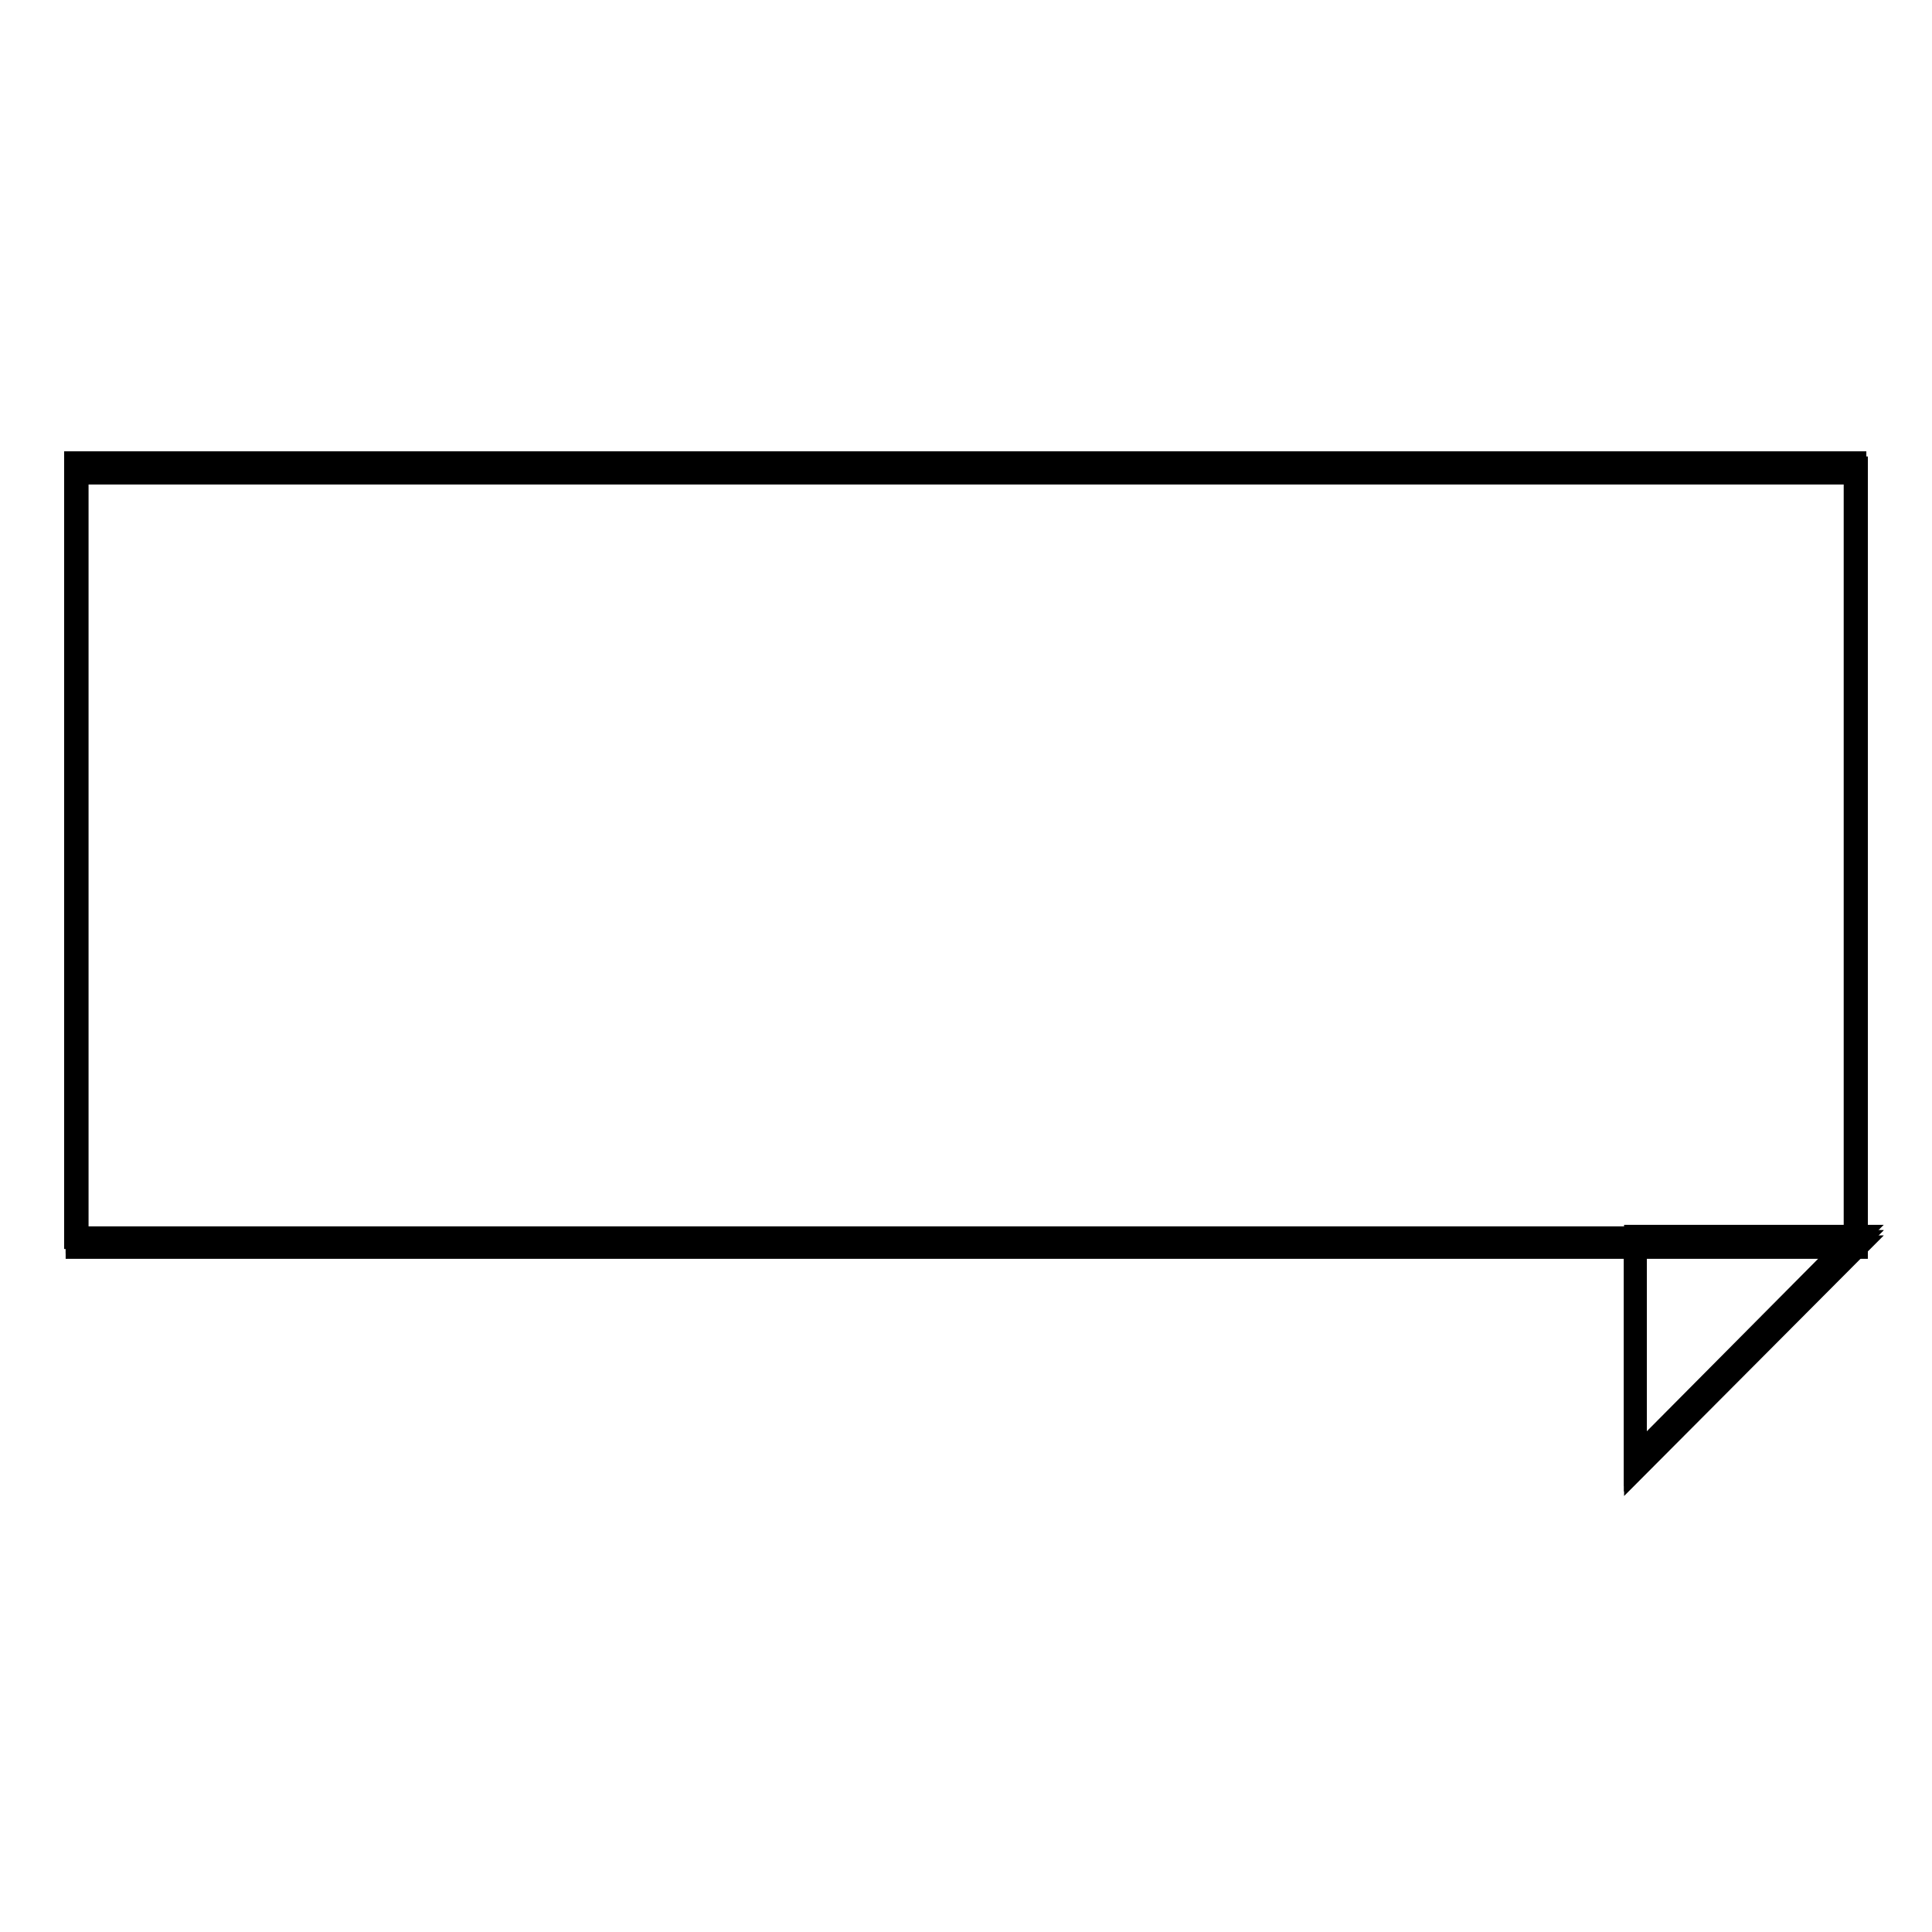 <?xml version="1.0" encoding="utf-8"?>
<!-- Svg Vector Icons : http://www.onlinewebfonts.com/icon -->
<!DOCTYPE svg PUBLIC "-//W3C//DTD SVG 1.1//EN" "http://www.w3.org/Graphics/SVG/1.1/DTD/svg11.dtd">
<svg version="1.1" xmlns="http://www.w3.org/2000/svg" xmlns:xlink="http://www.w3.org/1999/xlink" x="0px" y="0px" viewBox="0 0 256 256" enable-background="new 0 0 256 256" xml:space="preserve">
<g><g><path stroke-width="3" fill-opacity="0" stroke="#000000"  d="M10.2,62.7H246v102.6H10.2V62.7L10.2,62.7z"/><path stroke-width="3" fill-opacity="0" stroke="#000000"  d="M216,165.4"/><path stroke-width="3" fill-opacity="0" stroke="#000000"  d="M246,165.2l-29.3,29.4v-29.4H246z"/><path stroke-width="3" fill-opacity="0" stroke="#000000"  d="M10.2,62H246v102.6H10.2V62L10.2,62z"/><path stroke-width="3" fill-opacity="0" stroke="#000000"  d="M216,164.7"/><path stroke-width="3" fill-opacity="0" stroke="#000000"  d="M246,164.5L216.7,194v-29.5H246z"/><path stroke-width="3" fill-opacity="0" stroke="#000000"  d="M10.2,62H246v102.6H10.2V62L10.2,62z"/><path stroke-width="3" fill-opacity="0" stroke="#000000"  d="M216,164.7"/><path stroke-width="3" fill-opacity="0" stroke="#000000"  d="M246,164.5L216.7,194v-29.5H246z"/><path stroke-width="3" fill-opacity="0" stroke="#000000"  d="M10,61.3h235.8V164H10V61.3z"/><path stroke-width="3" fill-opacity="0" stroke="#000000"  d="M216,164"/><path stroke-width="3" fill-opacity="0" stroke="#000000"  d="M246,163.8l-29.3,29.5v-29.5H246z"/></g></g>
</svg>